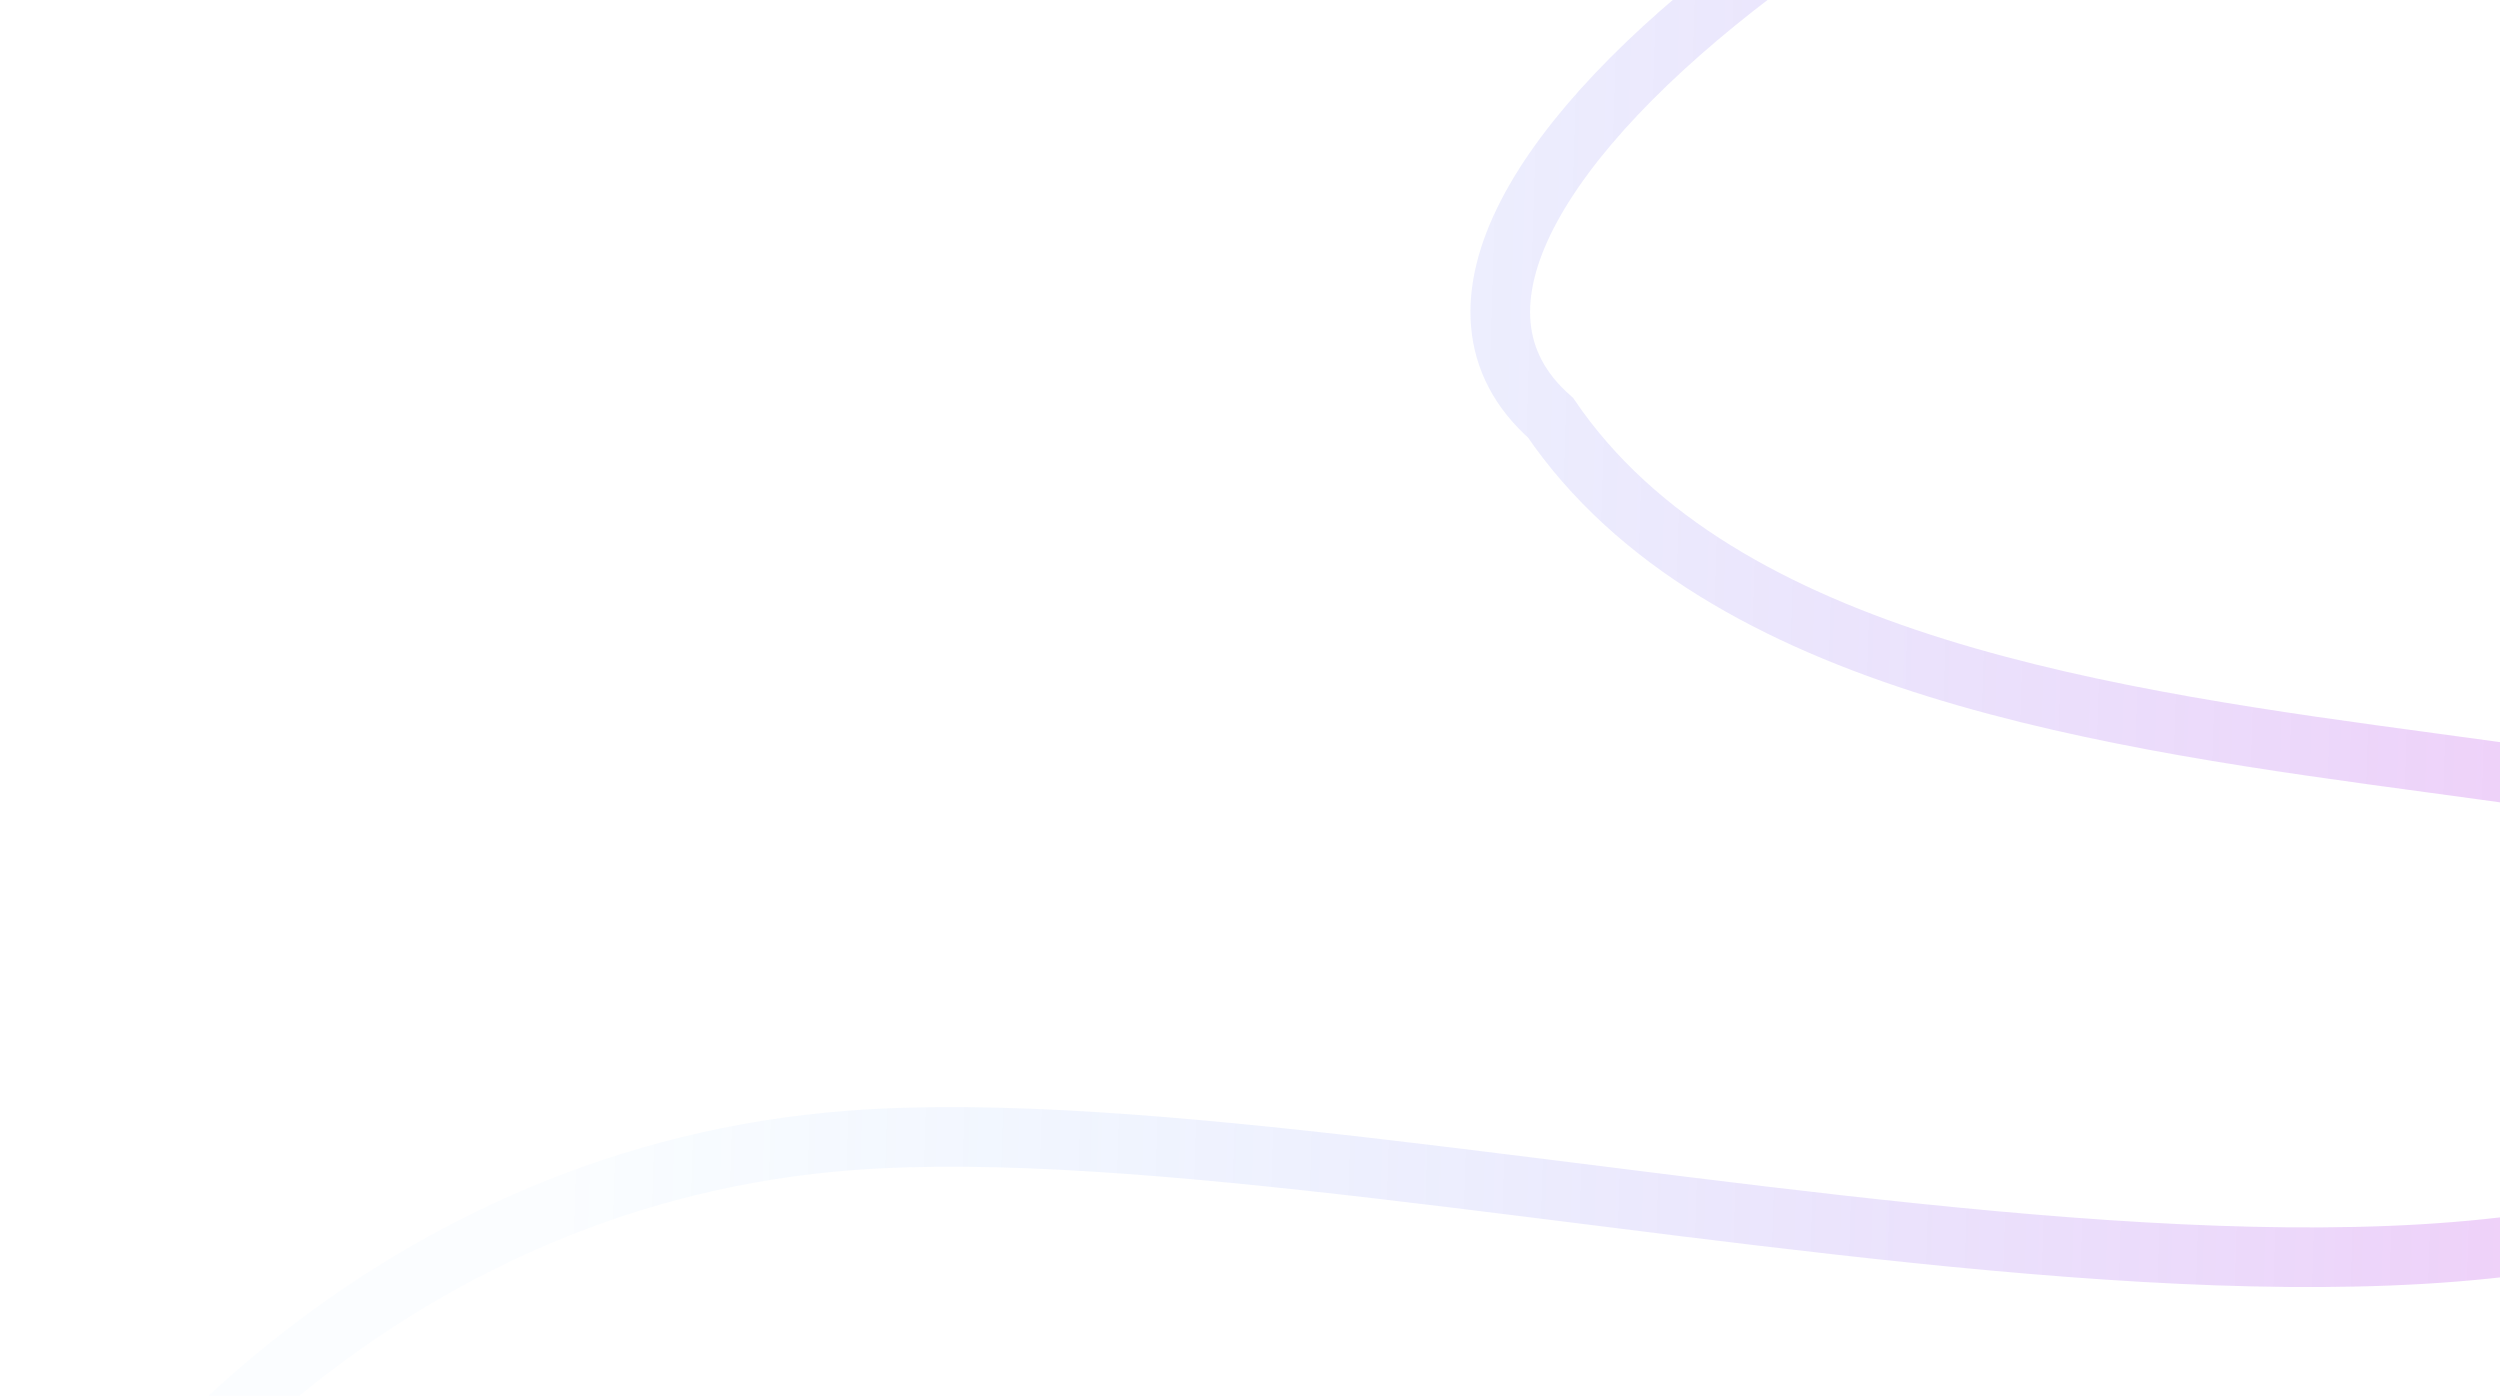 <svg width="1048" height="585" viewBox="0 0 1048 585" fill="none" xmlns="http://www.w3.org/2000/svg">
<path opacity="0.3" d="M1055.5 -153.722C845.675 -121.714 546.704 84.064 649.983 175.109C792.5 384.278 1309.98 263.428 1209.41 441.843C1108.83 620.258 597.443 460.218 357.261 478C165.116 492.226 47.026 632.113 12 700.278" stroke="url(#paint0_linear_24_999)" stroke-width="25"/>
<defs>
<linearGradient id="paint0_linear_24_999" x1="1418.06" y1="177.48" x2="241.29" y2="141.074" gradientUnits="userSpaceOnUse">
<stop stop-color="#FF00D6"/>
<stop offset="1" stop-color="#0085FF" stop-opacity="0.05"/>
</linearGradient>
</defs>
</svg>
